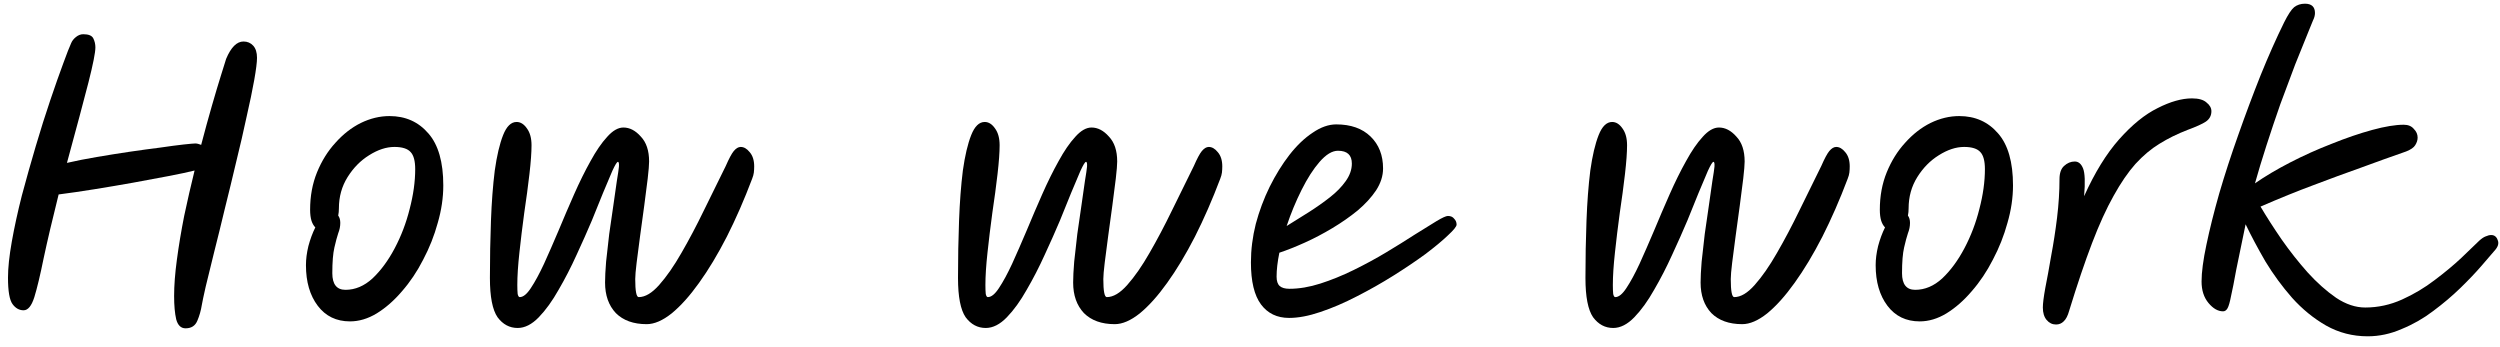 <?xml version="1.0" encoding="UTF-8"?> <svg xmlns="http://www.w3.org/2000/svg" width="173" height="24" viewBox="0 0 173 24" fill="none"> <path d="M1.633 21.472C1.329 21.472 1.073 21.328 0.865 21.04C0.657 20.752 0.553 20.144 0.553 19.216C0.553 18.544 0.641 17.712 0.817 16.72C0.993 15.728 1.225 14.664 1.513 13.528C1.817 12.392 2.137 11.256 2.473 10.12C2.809 8.984 3.145 7.92 3.481 6.928C3.817 5.936 4.113 5.096 4.369 4.408C4.625 3.704 4.809 3.232 4.921 2.992C4.985 2.832 5.097 2.688 5.257 2.56C5.417 2.432 5.585 2.368 5.761 2.368C6.129 2.368 6.361 2.464 6.457 2.656C6.553 2.848 6.601 3.056 6.601 3.28C6.601 3.632 6.441 4.44 6.121 5.704C5.801 6.952 5.305 8.808 4.633 11.272C5.257 11.128 5.945 10.992 6.697 10.864C7.449 10.736 8.201 10.616 8.953 10.504C9.721 10.392 10.425 10.296 11.065 10.216C11.721 10.12 12.265 10.048 12.697 10C13.145 9.952 13.417 9.928 13.513 9.928C13.625 9.928 13.761 9.96 13.921 10.024C14.177 9.048 14.425 8.144 14.665 7.312C14.905 6.48 15.113 5.784 15.289 5.224C15.465 4.648 15.585 4.264 15.649 4.072C15.985 3.272 16.385 2.872 16.849 2.872C17.121 2.872 17.345 2.968 17.521 3.16C17.697 3.352 17.785 3.632 17.785 4C17.785 4.304 17.721 4.816 17.593 5.536C17.465 6.256 17.289 7.104 17.065 8.08C16.857 9.056 16.617 10.096 16.345 11.2C16.089 12.288 15.825 13.376 15.553 14.464C15.297 15.536 15.049 16.544 14.809 17.488C14.585 18.416 14.393 19.2 14.233 19.84C14.089 20.48 14.001 20.896 13.969 21.088C13.905 21.488 13.801 21.856 13.657 22.192C13.513 22.544 13.241 22.72 12.841 22.72C12.521 22.72 12.305 22.512 12.193 22.096C12.097 21.68 12.049 21.144 12.049 20.488C12.049 19.752 12.113 18.912 12.241 17.968C12.369 17.008 12.537 16 12.745 14.944C12.969 13.888 13.209 12.84 13.465 11.8C13.017 11.912 12.417 12.04 11.665 12.184C10.929 12.328 10.113 12.48 9.217 12.64C8.321 12.8 7.425 12.952 6.529 13.096C5.633 13.24 4.809 13.36 4.057 13.456C3.625 15.184 3.281 16.648 3.025 17.848C2.785 19.032 2.569 19.936 2.377 20.56C2.185 21.168 1.937 21.472 1.633 21.472Z" fill="black"></path> <path d="M24.22 22.24C23.276 22.24 22.532 21.88 21.988 21.16C21.444 20.44 21.172 19.504 21.172 18.352C21.172 17.936 21.228 17.496 21.34 17.032C21.468 16.552 21.628 16.12 21.82 15.736C21.708 15.624 21.62 15.472 21.556 15.28C21.492 15.072 21.46 14.816 21.46 14.512C21.46 13.568 21.62 12.704 21.94 11.92C22.26 11.136 22.684 10.456 23.212 9.88C23.74 9.288 24.324 8.832 24.964 8.512C25.62 8.192 26.284 8.032 26.956 8.032C28.06 8.032 28.956 8.432 29.644 9.232C30.332 10.016 30.676 11.216 30.676 12.832C30.676 13.68 30.548 14.544 30.292 15.424C30.052 16.304 29.716 17.152 29.284 17.968C28.868 18.784 28.38 19.512 27.82 20.152C27.276 20.792 26.692 21.304 26.068 21.688C25.46 22.056 24.844 22.24 24.22 22.24ZM23.404 14.92C23.5 15.048 23.548 15.216 23.548 15.424C23.548 15.664 23.5 15.904 23.404 16.144C23.324 16.384 23.236 16.712 23.14 17.128C23.044 17.544 22.996 18.136 22.996 18.904C22.996 19.672 23.3 20.056 23.908 20.056C24.58 20.056 25.204 19.792 25.78 19.264C26.356 18.72 26.868 18.024 27.316 17.176C27.764 16.328 28.108 15.424 28.348 14.464C28.604 13.488 28.732 12.568 28.732 11.704C28.732 11.144 28.628 10.752 28.42 10.528C28.212 10.288 27.836 10.168 27.292 10.168C26.732 10.168 26.148 10.36 25.54 10.744C24.948 11.112 24.452 11.616 24.052 12.256C23.652 12.896 23.452 13.616 23.452 14.416C23.452 14.592 23.436 14.76 23.404 14.92Z" fill="black"></path> <path d="M35.822 22.696C35.262 22.696 34.798 22.448 34.43 21.952C34.078 21.44 33.902 20.536 33.902 19.24C33.902 17.88 33.926 16.56 33.974 15.28C34.022 13.984 34.11 12.824 34.238 11.8C34.382 10.776 34.574 9.96 34.814 9.352C35.054 8.744 35.366 8.44 35.75 8.44C36.022 8.44 36.262 8.592 36.47 8.896C36.678 9.184 36.782 9.568 36.782 10.048C36.782 10.544 36.734 11.208 36.638 12.04C36.542 12.872 36.422 13.768 36.278 14.728C36.15 15.672 36.038 16.592 35.942 17.488C35.846 18.368 35.798 19.112 35.798 19.72C35.798 19.976 35.806 20.184 35.822 20.344C35.854 20.488 35.902 20.56 35.966 20.56C36.206 20.56 36.462 20.352 36.734 19.936C37.022 19.504 37.326 18.944 37.646 18.256C37.966 17.552 38.302 16.784 38.654 15.952C39.006 15.104 39.366 14.264 39.734 13.432C40.102 12.6 40.478 11.84 40.862 11.152C41.246 10.448 41.63 9.888 42.014 9.472C42.398 9.04 42.774 8.824 43.142 8.824C43.574 8.824 43.974 9.032 44.342 9.448C44.726 9.848 44.918 10.424 44.918 11.176C44.918 11.4 44.886 11.792 44.822 12.352C44.758 12.896 44.678 13.52 44.582 14.224C44.486 14.928 44.39 15.632 44.294 16.336C44.198 17.024 44.118 17.64 44.054 18.184C43.99 18.712 43.958 19.088 43.958 19.312C43.958 20.144 44.038 20.56 44.198 20.56C44.646 20.56 45.118 20.28 45.614 19.72C46.126 19.144 46.638 18.408 47.15 17.512C47.678 16.6 48.198 15.616 48.71 14.56C49.238 13.488 49.742 12.464 50.222 11.488C50.446 10.976 50.63 10.632 50.774 10.456C50.934 10.264 51.094 10.168 51.254 10.168C51.478 10.168 51.686 10.288 51.878 10.528C52.086 10.768 52.19 11.096 52.19 11.512C52.19 11.656 52.182 11.8 52.166 11.944C52.15 12.072 52.11 12.216 52.046 12.376C51.502 13.816 50.918 15.152 50.294 16.384C49.67 17.6 49.03 18.664 48.374 19.576C47.734 20.472 47.102 21.176 46.478 21.688C45.854 22.184 45.278 22.432 44.75 22.432C43.838 22.432 43.126 22.176 42.614 21.664C42.118 21.136 41.87 20.432 41.87 19.552C41.87 19.184 41.894 18.704 41.942 18.112C42.006 17.52 42.078 16.88 42.158 16.192C42.254 15.504 42.35 14.84 42.446 14.2C42.542 13.56 42.622 13 42.686 12.52C42.766 12.04 42.814 11.712 42.83 11.536C42.846 11.312 42.822 11.2 42.758 11.2C42.694 11.2 42.566 11.408 42.374 11.824C42.198 12.224 41.982 12.736 41.726 13.36C41.486 13.968 41.23 14.6 40.958 15.256C40.654 15.976 40.302 16.768 39.902 17.632C39.518 18.48 39.102 19.288 38.654 20.056C38.222 20.824 37.766 21.456 37.286 21.952C36.806 22.448 36.318 22.696 35.822 22.696Z" fill="black"></path> <path d="M68.214 22.696C67.654 22.696 67.19 22.448 66.822 21.952C66.47 21.44 66.294 20.536 66.294 19.24C66.294 17.88 66.318 16.56 66.366 15.28C66.414 13.984 66.502 12.824 66.63 11.8C66.774 10.776 66.966 9.96 67.206 9.352C67.446 8.744 67.758 8.44 68.142 8.44C68.414 8.44 68.654 8.592 68.862 8.896C69.07 9.184 69.174 9.568 69.174 10.048C69.174 10.544 69.126 11.208 69.03 12.04C68.934 12.872 68.814 13.768 68.67 14.728C68.542 15.672 68.43 16.592 68.334 17.488C68.238 18.368 68.19 19.112 68.19 19.72C68.19 19.976 68.198 20.184 68.214 20.344C68.246 20.488 68.294 20.56 68.358 20.56C68.598 20.56 68.854 20.352 69.126 19.936C69.414 19.504 69.718 18.944 70.038 18.256C70.358 17.552 70.694 16.784 71.046 15.952C71.398 15.104 71.758 14.264 72.126 13.432C72.494 12.6 72.87 11.84 73.254 11.152C73.638 10.448 74.022 9.888 74.406 9.472C74.79 9.04 75.166 8.824 75.534 8.824C75.966 8.824 76.366 9.032 76.734 9.448C77.118 9.848 77.31 10.424 77.31 11.176C77.31 11.4 77.278 11.792 77.214 12.352C77.15 12.896 77.07 13.52 76.974 14.224C76.878 14.928 76.782 15.632 76.686 16.336C76.59 17.024 76.51 17.64 76.446 18.184C76.382 18.712 76.35 19.088 76.35 19.312C76.35 20.144 76.43 20.56 76.59 20.56C77.038 20.56 77.51 20.28 78.006 19.72C78.518 19.144 79.03 18.408 79.542 17.512C80.07 16.6 80.59 15.616 81.102 14.56C81.63 13.488 82.134 12.464 82.614 11.488C82.838 10.976 83.022 10.632 83.166 10.456C83.326 10.264 83.486 10.168 83.646 10.168C83.87 10.168 84.078 10.288 84.27 10.528C84.478 10.768 84.582 11.096 84.582 11.512C84.582 11.656 84.574 11.8 84.558 11.944C84.542 12.072 84.502 12.216 84.438 12.376C83.894 13.816 83.31 15.152 82.686 16.384C82.062 17.6 81.422 18.664 80.766 19.576C80.126 20.472 79.494 21.176 78.87 21.688C78.246 22.184 77.67 22.432 77.142 22.432C76.23 22.432 75.518 22.176 75.006 21.664C74.51 21.136 74.262 20.432 74.262 19.552C74.262 19.184 74.286 18.704 74.334 18.112C74.398 17.52 74.47 16.88 74.55 16.192C74.646 15.504 74.742 14.84 74.838 14.2C74.934 13.56 75.014 13 75.078 12.52C75.158 12.04 75.206 11.712 75.222 11.536C75.238 11.312 75.214 11.2 75.15 11.2C75.086 11.2 74.958 11.408 74.766 11.824C74.59 12.224 74.374 12.736 74.118 13.36C73.878 13.968 73.622 14.6 73.35 15.256C73.046 15.976 72.694 16.768 72.294 17.632C71.91 18.48 71.494 19.288 71.046 20.056C70.614 20.824 70.158 21.456 69.678 21.952C69.198 22.448 68.71 22.696 68.214 22.696Z" fill="black"></path> <path d="M95.708 11.656C95.708 12.168 95.548 12.672 95.228 13.168C94.908 13.648 94.484 14.112 93.956 14.56C93.428 14.992 92.844 15.4 92.204 15.784C91.564 16.168 90.924 16.504 90.284 16.792C89.644 17.08 89.06 17.312 88.532 17.488C88.404 18.112 88.34 18.664 88.34 19.144C88.34 19.448 88.412 19.664 88.556 19.792C88.7 19.92 88.924 19.984 89.228 19.984C89.9 19.984 90.612 19.864 91.364 19.624C92.116 19.384 92.884 19.072 93.668 18.688C94.452 18.304 95.204 17.896 95.924 17.464C96.644 17.032 97.3 16.624 97.892 16.24C98.5 15.856 99.004 15.544 99.404 15.304C99.804 15.064 100.068 14.944 100.196 14.944C100.388 14.944 100.532 15.008 100.628 15.136C100.74 15.248 100.796 15.384 100.796 15.544C100.796 15.672 100.596 15.92 100.196 16.288C99.812 16.656 99.292 17.088 98.636 17.584C97.98 18.064 97.244 18.56 96.428 19.072C95.612 19.584 94.764 20.064 93.884 20.512C93.02 20.96 92.18 21.32 91.364 21.592C90.564 21.864 89.844 22 89.204 22C88.372 22 87.724 21.688 87.26 21.064C86.796 20.44 86.564 19.472 86.564 18.16C86.564 17.28 86.676 16.392 86.9 15.496C87.14 14.6 87.46 13.744 87.86 12.928C88.276 12.096 88.732 11.36 89.228 10.72C89.74 10.064 90.276 9.552 90.836 9.184C91.396 8.8 91.94 8.608 92.468 8.608C93.476 8.608 94.268 8.888 94.844 9.448C95.42 10.008 95.708 10.744 95.708 11.656ZM89.036 15.64C89.532 15.336 90.044 15.016 90.572 14.68C91.1 14.344 91.588 14 92.036 13.648C92.484 13.296 92.844 12.928 93.116 12.544C93.404 12.144 93.548 11.736 93.548 11.32C93.548 10.728 93.228 10.432 92.588 10.432C92.188 10.432 91.764 10.688 91.316 11.2C90.884 11.696 90.468 12.344 90.068 13.144C89.668 13.944 89.324 14.776 89.036 15.64Z" fill="black"></path> <path d="M111.633 22.696C111.073 22.696 110.609 22.448 110.241 21.952C109.889 21.44 109.713 20.536 109.713 19.24C109.713 17.88 109.737 16.56 109.785 15.28C109.833 13.984 109.921 12.824 110.049 11.8C110.193 10.776 110.385 9.96 110.625 9.352C110.865 8.744 111.177 8.44 111.561 8.44C111.833 8.44 112.073 8.592 112.281 8.896C112.489 9.184 112.593 9.568 112.593 10.048C112.593 10.544 112.545 11.208 112.449 12.04C112.353 12.872 112.233 13.768 112.089 14.728C111.961 15.672 111.849 16.592 111.753 17.488C111.657 18.368 111.609 19.112 111.609 19.72C111.609 19.976 111.617 20.184 111.633 20.344C111.665 20.488 111.713 20.56 111.777 20.56C112.017 20.56 112.273 20.352 112.545 19.936C112.833 19.504 113.137 18.944 113.457 18.256C113.777 17.552 114.113 16.784 114.465 15.952C114.817 15.104 115.177 14.264 115.545 13.432C115.913 12.6 116.289 11.84 116.673 11.152C117.057 10.448 117.441 9.888 117.825 9.472C118.209 9.04 118.585 8.824 118.953 8.824C119.385 8.824 119.785 9.032 120.153 9.448C120.537 9.848 120.729 10.424 120.729 11.176C120.729 11.4 120.697 11.792 120.633 12.352C120.569 12.896 120.489 13.52 120.393 14.224C120.297 14.928 120.201 15.632 120.105 16.336C120.009 17.024 119.929 17.64 119.865 18.184C119.801 18.712 119.769 19.088 119.769 19.312C119.769 20.144 119.849 20.56 120.009 20.56C120.457 20.56 120.929 20.28 121.425 19.72C121.937 19.144 122.449 18.408 122.961 17.512C123.489 16.6 124.009 15.616 124.521 14.56C125.049 13.488 125.553 12.464 126.033 11.488C126.257 10.976 126.441 10.632 126.585 10.456C126.745 10.264 126.905 10.168 127.065 10.168C127.289 10.168 127.497 10.288 127.689 10.528C127.897 10.768 128.001 11.096 128.001 11.512C128.001 11.656 127.993 11.8 127.977 11.944C127.961 12.072 127.921 12.216 127.857 12.376C127.313 13.816 126.729 15.152 126.105 16.384C125.481 17.6 124.841 18.664 124.185 19.576C123.545 20.472 122.913 21.176 122.289 21.688C121.665 22.184 121.089 22.432 120.561 22.432C119.649 22.432 118.937 22.176 118.425 21.664C117.929 21.136 117.681 20.432 117.681 19.552C117.681 19.184 117.705 18.704 117.753 18.112C117.817 17.52 117.889 16.88 117.969 16.192C118.065 15.504 118.161 14.84 118.257 14.2C118.353 13.56 118.433 13 118.497 12.52C118.577 12.04 118.625 11.712 118.641 11.536C118.657 11.312 118.633 11.2 118.569 11.2C118.505 11.2 118.377 11.408 118.185 11.824C118.009 12.224 117.793 12.736 117.537 13.36C117.297 13.968 117.041 14.6 116.769 15.256C116.465 15.976 116.113 16.768 115.713 17.632C115.329 18.48 114.913 19.288 114.465 20.056C114.033 20.824 113.577 21.456 113.097 21.952C112.617 22.448 112.129 22.696 111.633 22.696Z" fill="black"></path> <path d="M132.844 22.24C131.9 22.24 131.156 21.88 130.612 21.16C130.068 20.44 129.796 19.504 129.796 18.352C129.796 17.936 129.852 17.496 129.964 17.032C130.092 16.552 130.252 16.12 130.444 15.736C130.332 15.624 130.244 15.472 130.18 15.28C130.116 15.072 130.084 14.816 130.084 14.512C130.084 13.568 130.244 12.704 130.564 11.92C130.884 11.136 131.308 10.456 131.836 9.88C132.364 9.288 132.948 8.832 133.588 8.512C134.244 8.192 134.908 8.032 135.58 8.032C136.684 8.032 137.58 8.432 138.268 9.232C138.956 10.016 139.3 11.216 139.3 12.832C139.3 13.68 139.172 14.544 138.916 15.424C138.676 16.304 138.34 17.152 137.908 17.968C137.492 18.784 137.004 19.512 136.444 20.152C135.9 20.792 135.316 21.304 134.692 21.688C134.084 22.056 133.468 22.24 132.844 22.24ZM132.028 14.92C132.124 15.048 132.172 15.216 132.172 15.424C132.172 15.664 132.124 15.904 132.028 16.144C131.948 16.384 131.86 16.712 131.764 17.128C131.668 17.544 131.62 18.136 131.62 18.904C131.62 19.672 131.924 20.056 132.532 20.056C133.204 20.056 133.828 19.792 134.404 19.264C134.98 18.72 135.492 18.024 135.94 17.176C136.388 16.328 136.732 15.424 136.972 14.464C137.228 13.488 137.356 12.568 137.356 11.704C137.356 11.144 137.252 10.752 137.044 10.528C136.836 10.288 136.46 10.168 135.916 10.168C135.356 10.168 134.772 10.36 134.164 10.744C133.572 11.112 133.076 11.616 132.676 12.256C132.276 12.896 132.076 13.616 132.076 14.416C132.076 14.592 132.06 14.76 132.028 14.92Z" fill="black"></path> <path d="M142.277 22.456C142.021 22.456 141.805 22.352 141.629 22.144C141.453 21.936 141.365 21.648 141.365 21.28C141.365 21.008 141.421 20.56 141.533 19.936C141.661 19.296 141.797 18.552 141.941 17.704C142.101 16.856 142.237 15.976 142.349 15.064C142.461 14.136 142.517 13.248 142.517 12.4C142.517 11.984 142.621 11.68 142.829 11.488C143.053 11.28 143.301 11.176 143.573 11.176C143.829 11.176 144.021 11.336 144.149 11.656C144.277 11.976 144.301 12.616 144.221 13.576C144.957 11.944 145.765 10.632 146.645 9.64C147.541 8.632 148.429 7.912 149.309 7.48C150.189 7.032 150.981 6.808 151.685 6.808C152.149 6.808 152.485 6.904 152.693 7.096C152.917 7.272 153.029 7.472 153.029 7.696C153.029 8 152.901 8.24 152.645 8.416C152.405 8.576 151.981 8.768 151.373 8.992C150.669 9.264 150.021 9.584 149.429 9.952C148.853 10.304 148.301 10.768 147.773 11.344C147.261 11.92 146.757 12.656 146.261 13.552C145.765 14.432 145.269 15.52 144.773 16.816C144.277 18.112 143.749 19.672 143.189 21.496C143.093 21.848 142.965 22.096 142.805 22.24C142.661 22.384 142.485 22.456 142.277 22.456Z" fill="black"></path> <path d="M163.844 23.272C162.804 23.272 161.844 23.024 160.964 22.528C160.1 22.032 159.316 21.392 158.612 20.608C157.924 19.824 157.308 18.984 156.764 18.088C156.236 17.176 155.78 16.32 155.396 15.52C155.124 16.816 154.908 17.864 154.748 18.664C154.604 19.464 154.484 20.072 154.388 20.488C154.308 20.904 154.228 21.184 154.148 21.328C154.068 21.472 153.964 21.544 153.836 21.544C153.484 21.544 153.148 21.352 152.828 20.968C152.508 20.584 152.348 20.088 152.348 19.48C152.348 18.84 152.46 17.992 152.684 16.936C152.908 15.864 153.204 14.68 153.572 13.384C153.956 12.072 154.396 10.72 154.892 9.328C155.388 7.92 155.9 6.552 156.428 5.224C156.972 3.88 157.516 2.656 158.06 1.552C158.332 1.008 158.564 0.656 158.756 0.496C158.964 0.336 159.212 0.256 159.5 0.256C159.964 0.256 160.196 0.472 160.196 0.904C160.196 1.064 160.148 1.24 160.052 1.432C159.972 1.624 159.884 1.84 159.788 2.08C159.5 2.784 159.18 3.576 158.828 4.456C158.492 5.336 158.148 6.256 157.796 7.216C157.46 8.176 157.14 9.128 156.836 10.072C156.532 11.016 156.268 11.888 156.044 12.688C156.732 12.208 157.54 11.728 158.468 11.248C159.396 10.768 160.356 10.336 161.348 9.952C162.34 9.552 163.276 9.232 164.156 8.992C165.036 8.752 165.764 8.632 166.34 8.632C166.644 8.632 166.876 8.728 167.036 8.92C167.212 9.096 167.3 9.296 167.3 9.52C167.3 9.696 167.244 9.872 167.132 10.048C167.036 10.208 166.828 10.352 166.508 10.48C165.452 10.848 164.404 11.224 163.364 11.608C162.324 11.976 161.236 12.376 160.1 12.808C158.98 13.224 157.756 13.72 156.428 14.296C156.844 15 157.332 15.76 157.892 16.576C158.452 17.376 159.052 18.136 159.692 18.856C160.332 19.56 160.988 20.144 161.66 20.608C162.332 21.056 163.004 21.28 163.676 21.28C164.556 21.28 165.404 21.096 166.22 20.728C167.036 20.36 167.788 19.912 168.476 19.384C169.18 18.856 169.796 18.344 170.324 17.848C170.852 17.336 171.268 16.936 171.572 16.648C171.732 16.504 171.876 16.408 172.004 16.36C172.148 16.296 172.276 16.264 172.388 16.264C172.612 16.264 172.764 16.384 172.844 16.624C172.94 16.848 172.86 17.096 172.604 17.368C172.412 17.592 172.116 17.936 171.716 18.4C171.316 18.864 170.828 19.376 170.252 19.936C169.692 20.48 169.068 21.008 168.38 21.52C167.708 22.032 166.98 22.448 166.196 22.768C165.428 23.104 164.644 23.272 163.844 23.272Z" fill="black"></path> </svg> 